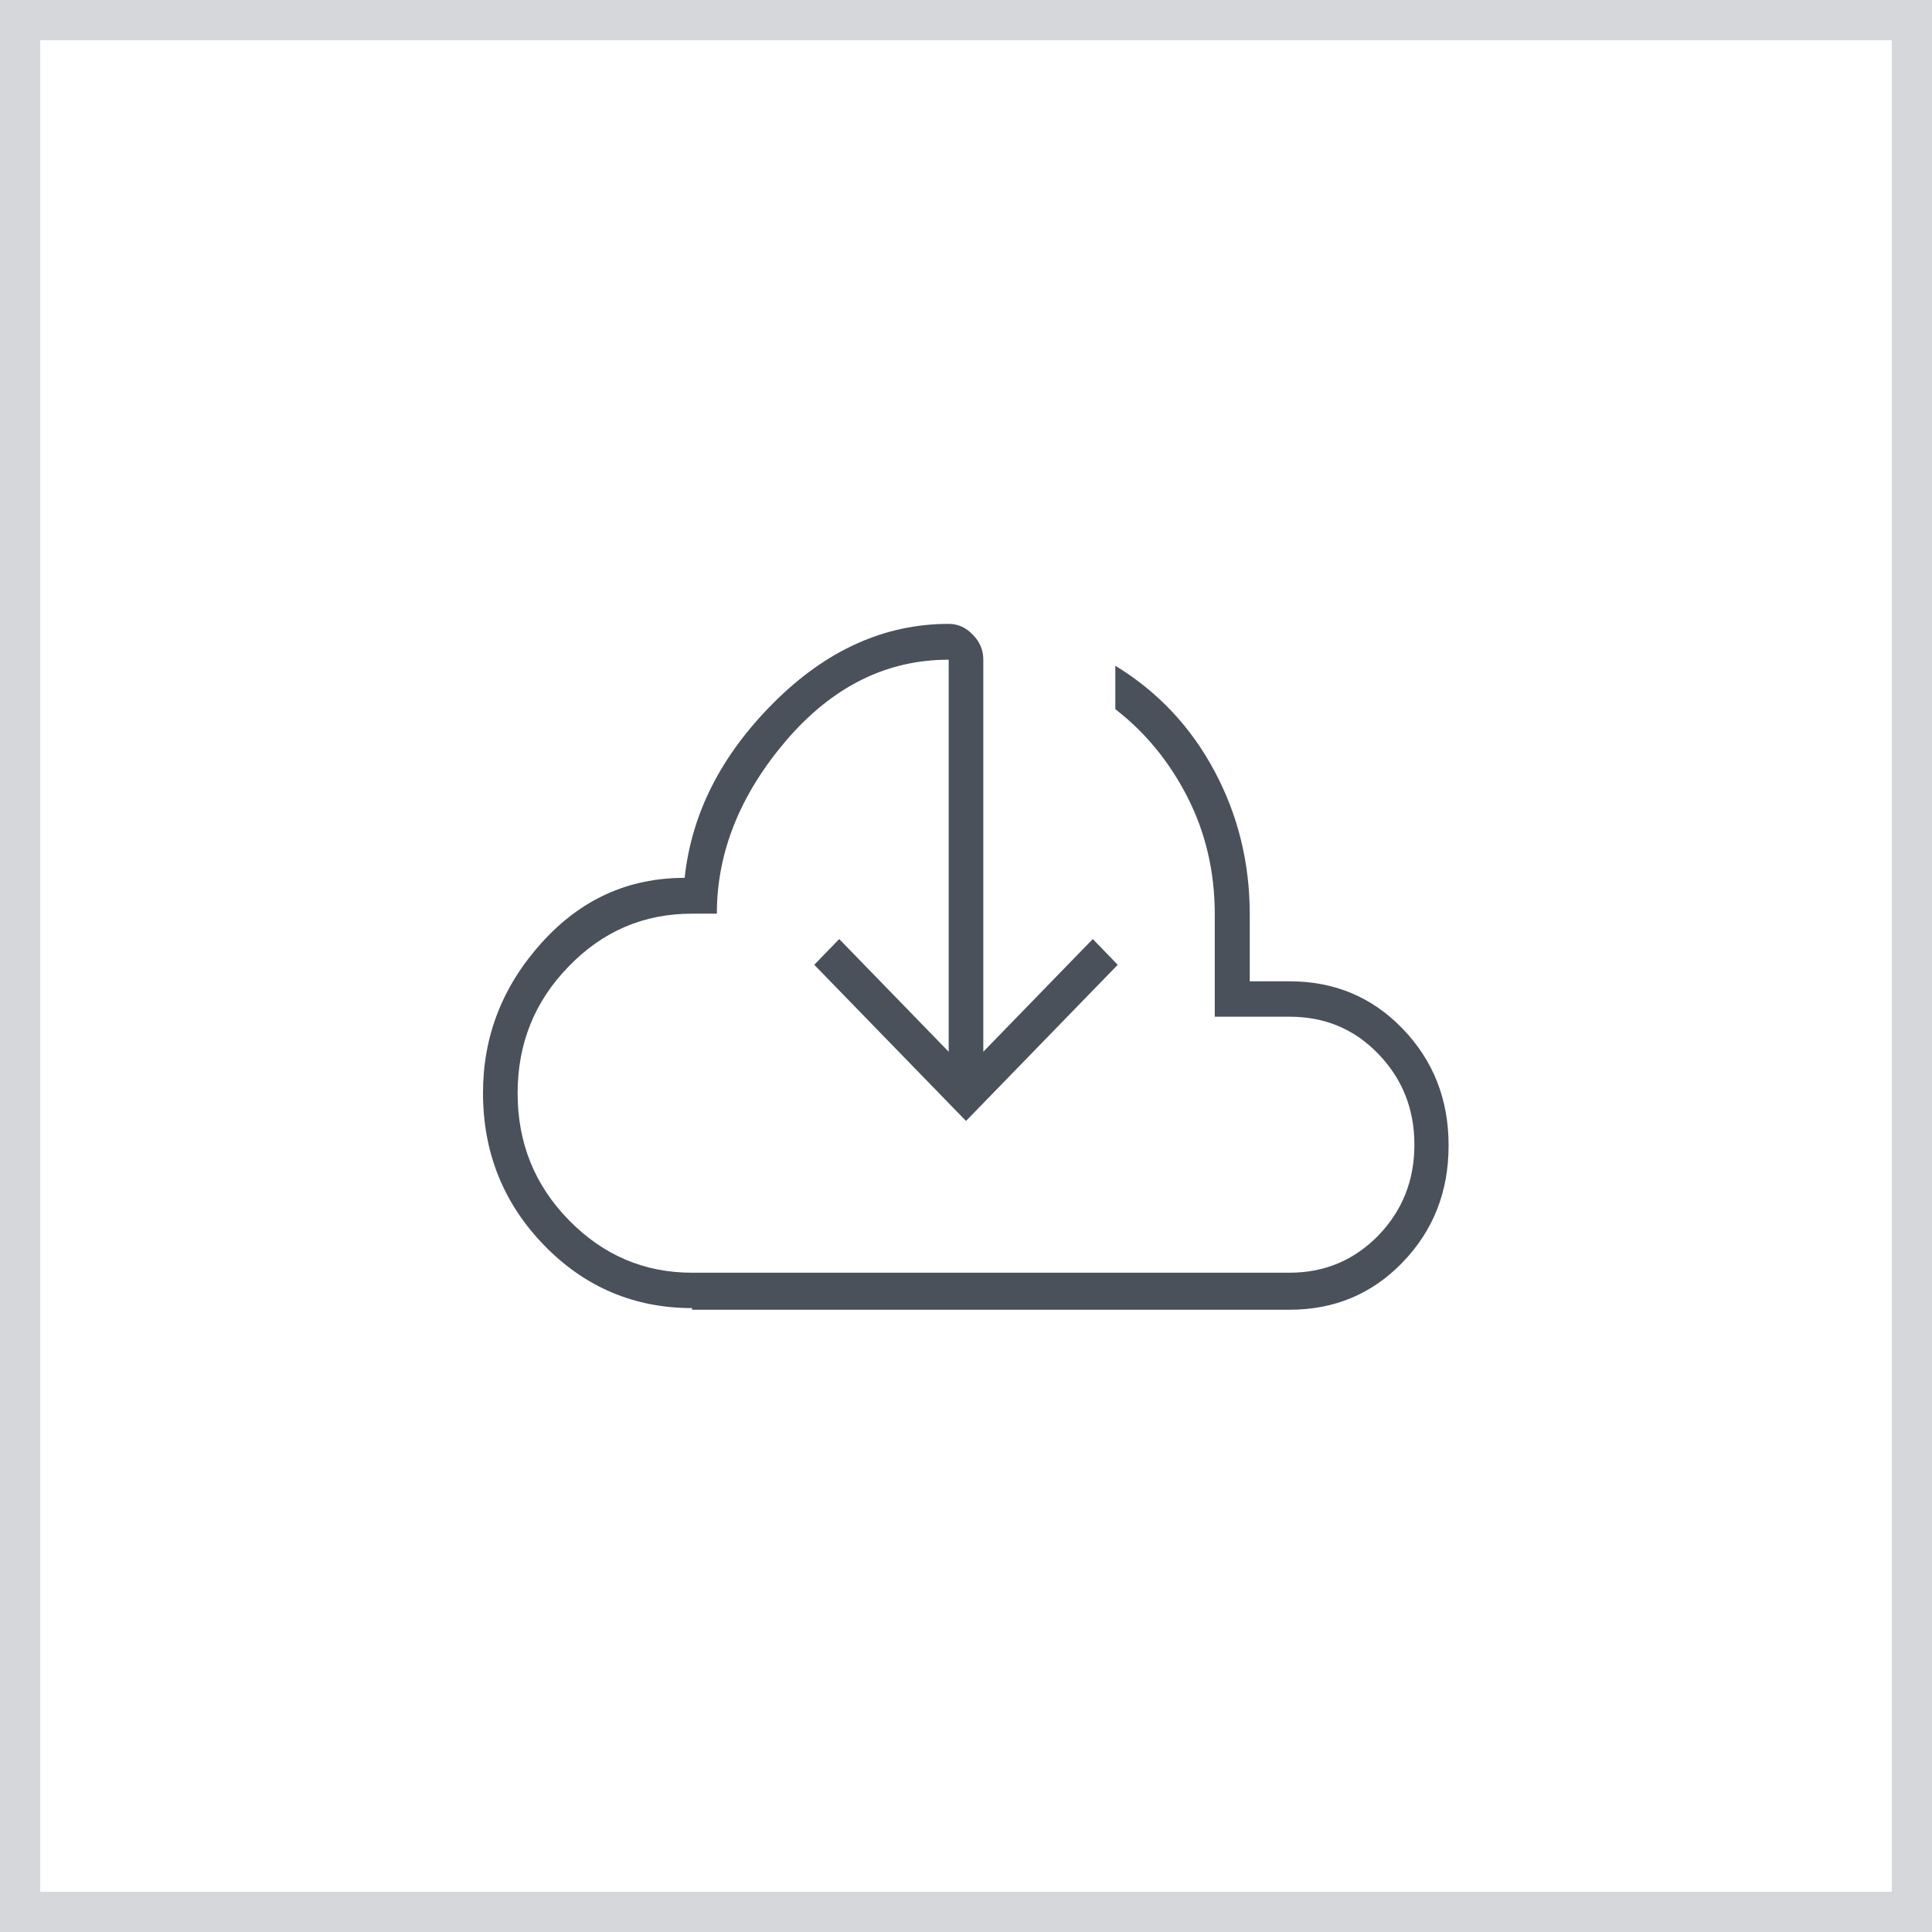 <?xml version="1.0" encoding="UTF-8"?> <svg xmlns="http://www.w3.org/2000/svg" id="Layer_2" viewBox="0 0 48 48"><defs><style>.cls-1{fill:#4b515b;}.cls-2{fill:#fff;}.cls-3{fill:none;stroke:#d5d7da;}</style></defs><g id="Layer_1-2"><rect class="cls-2" width="48" height="48"></rect><rect class="cls-3" x=".5" y=".5" width="47" height="47"></rect><path class="cls-1" d="M17.2,32.5c-1.44,0-2.67-.52-3.68-1.56-1.01-1.04-1.52-2.3-1.52-3.79,0-1.4.48-2.64,1.45-3.72.97-1.08,2.15-1.62,3.56-1.62.17-1.59.9-3.04,2.21-4.35,1.31-1.31,2.76-1.96,4.35-1.96.23,0,.43.09.6.27.18.18.26.39.26.62v9.74l2.72-2.8.62.64-3.77,3.88-3.77-3.88.62-.64,2.72,2.8v-9.74c-1.55,0-2.89.67-4.04,2.01-1.14,1.34-1.72,2.77-1.72,4.3h-.62c-1.2,0-2.22.44-3.06,1.31-.85.87-1.27,1.92-1.27,3.15s.42,2.28,1.27,3.15c.85.87,1.87,1.31,3.06,1.31h14.85c.87,0,1.6-.31,2.2-.92.6-.62.9-1.37.9-2.26s-.3-1.64-.9-2.26c-.6-.62-1.33-.92-2.2-.92h-1.86v-2.55c0-1.06-.23-2.03-.68-2.91-.45-.88-1.05-1.61-1.79-2.18v-1.08c1.05.64,1.87,1.51,2.46,2.61s.88,2.29.88,3.57v1.66h.99c1.11,0,2.05.39,2.81,1.18.76.79,1.14,1.75,1.14,2.9s-.38,2.11-1.14,2.9c-.76.79-1.7,1.18-2.81,1.18h-14.85Z"></path></g></svg> 